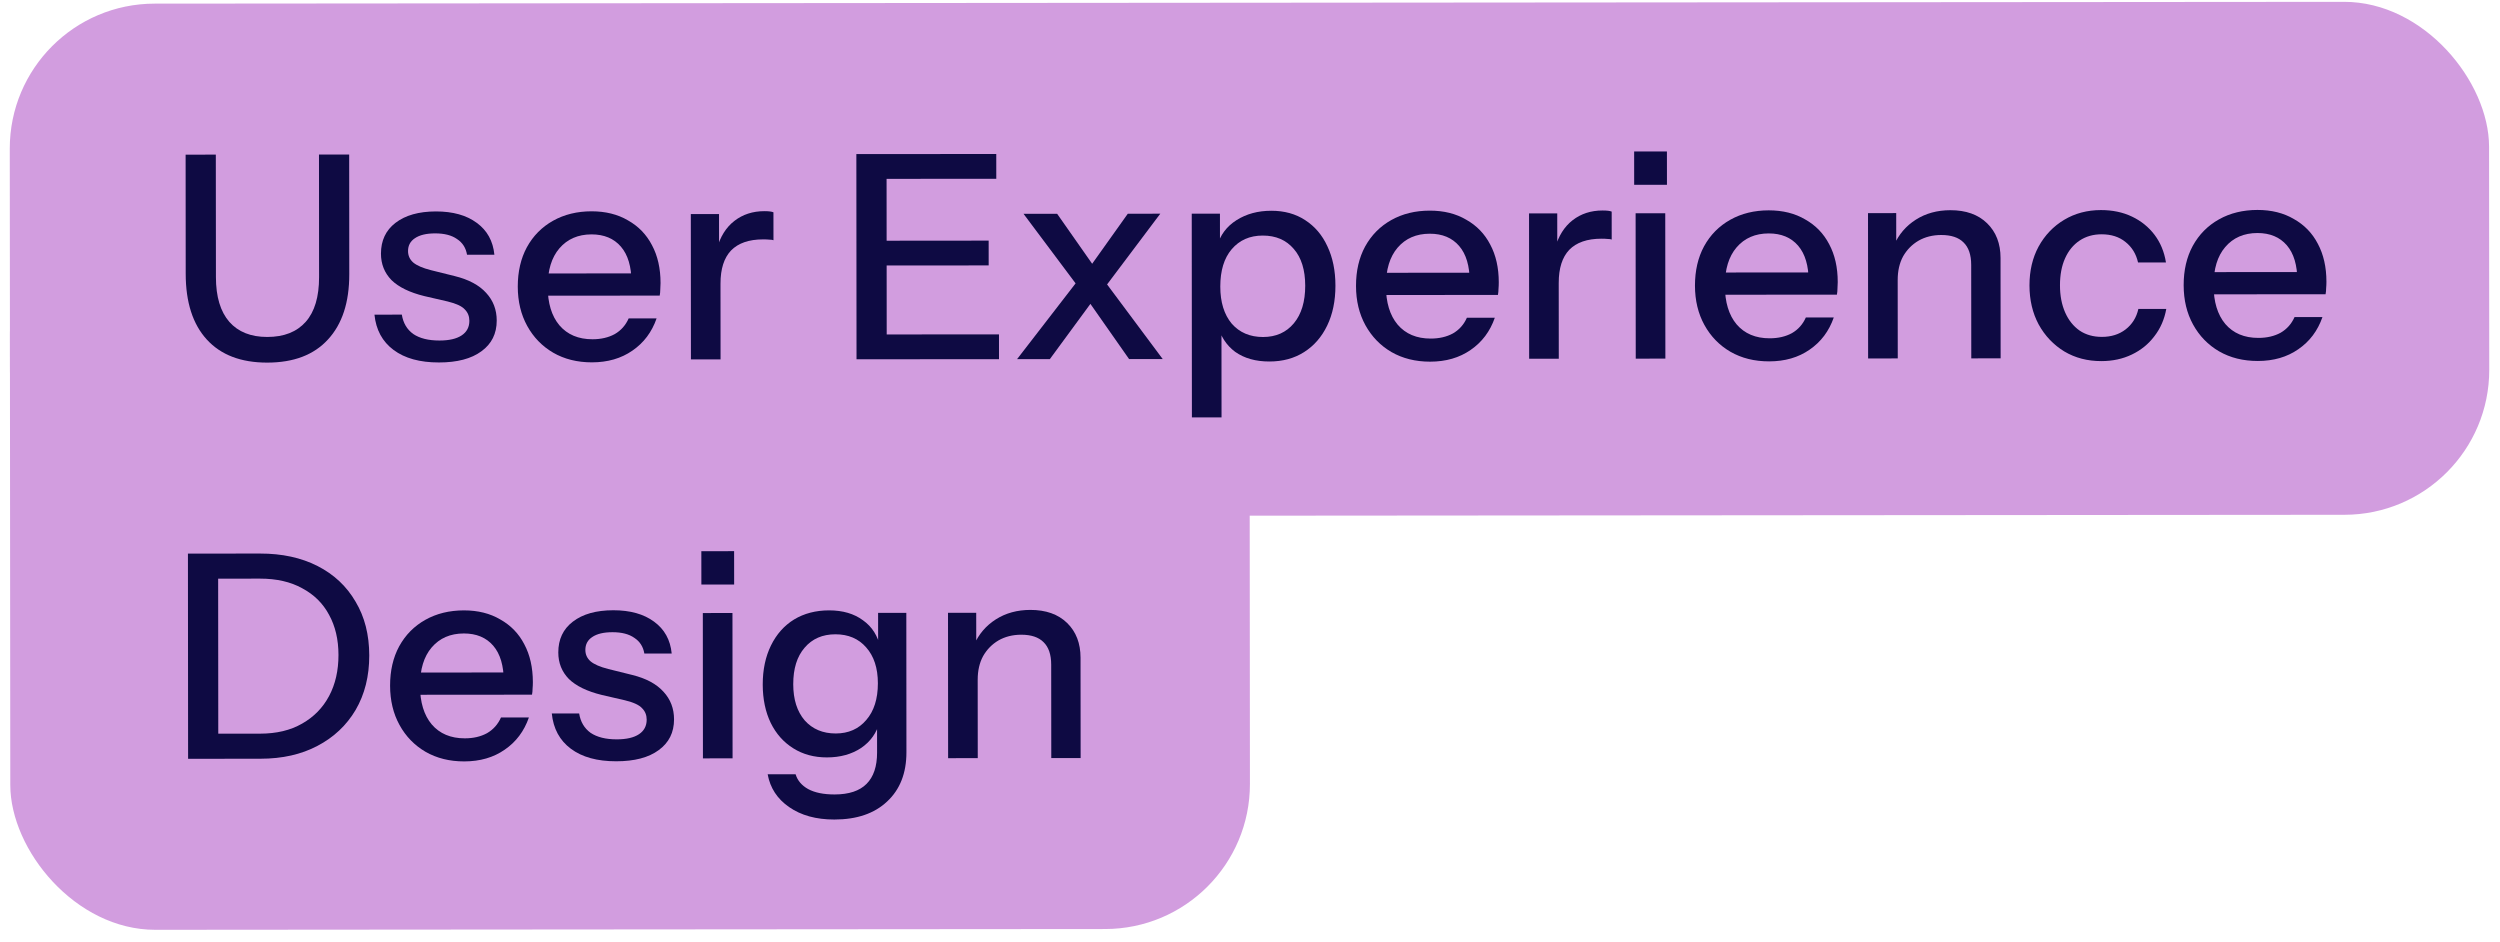 <svg xmlns="http://www.w3.org/2000/svg" width="138" height="52" viewBox="0 0 138 52" fill="none"><rect x="0.533" y="0.207" width="136.857" height="28.315" rx="8" transform="rotate(-0.047 0.533 0.207)" fill="#D29DDF"></rect><rect x="0.541" y="10.432" width="68.428" height="40.9" rx="8" transform="rotate(-0.047 0.541 10.432)" fill="#D29DDF"></rect><path d="M14.754 20.016C13.307 20.017 12.195 19.594 11.418 18.745C10.641 17.896 10.252 16.685 10.251 15.112L10.246 8.537L11.913 8.535L11.919 15.299C11.92 16.38 12.167 17.203 12.66 17.768C13.153 18.324 13.851 18.601 14.753 18.6C15.676 18.6 16.383 18.321 16.876 17.765C17.368 17.209 17.614 16.385 17.613 15.295L17.608 8.53L19.275 8.529L19.28 15.136C19.282 16.688 18.89 17.889 18.104 18.739C17.328 19.589 16.212 20.015 14.754 20.016Z" fill="#0E0A43"></path><path d="M24.228 20.008C23.179 20.009 22.345 19.779 21.726 19.318C21.107 18.857 20.755 18.207 20.67 17.369L22.181 17.367C22.254 17.829 22.464 18.185 22.811 18.436C23.167 18.677 23.65 18.798 24.258 18.797C24.793 18.797 25.202 18.702 25.485 18.513C25.768 18.324 25.909 18.056 25.909 17.71C25.909 17.459 25.825 17.249 25.657 17.081C25.499 16.903 25.185 16.757 24.713 16.642L23.422 16.344C22.615 16.145 22.012 15.852 21.613 15.464C21.224 15.066 21.03 14.579 21.029 14.002C21.029 13.278 21.296 12.712 21.83 12.302C22.375 11.883 23.12 11.672 24.064 11.671C24.997 11.671 25.747 11.88 26.314 12.299C26.891 12.718 27.216 13.305 27.29 14.06L25.78 14.061C25.717 13.684 25.533 13.395 25.229 13.196C24.935 12.987 24.531 12.882 24.017 12.883C23.535 12.883 23.163 12.973 22.901 13.151C22.649 13.319 22.523 13.555 22.524 13.859C22.524 14.111 22.619 14.32 22.807 14.488C23.007 14.656 23.332 14.797 23.783 14.912L25.105 15.241C25.87 15.43 26.448 15.738 26.836 16.168C27.224 16.587 27.419 17.096 27.419 17.693C27.42 18.417 27.137 18.984 26.571 19.393C26.016 19.802 25.235 20.008 24.228 20.008Z" fill="#0E0A43"></path><path d="M32.675 20.002C31.867 20.002 31.154 19.825 30.535 19.468C29.926 19.112 29.449 18.62 29.102 17.991C28.756 17.362 28.582 16.639 28.581 15.82C28.581 14.992 28.748 14.268 29.083 13.649C29.428 13.02 29.91 12.532 30.529 12.185C31.147 11.839 31.855 11.665 32.652 11.664C33.428 11.664 34.099 11.831 34.666 12.166C35.243 12.491 35.684 12.947 35.989 13.534C36.304 14.12 36.462 14.818 36.462 15.625C36.462 15.751 36.457 15.872 36.447 15.987C36.447 16.092 36.437 16.202 36.416 16.317L29.683 16.323L29.682 15.096L35.266 15.091L34.858 15.579C34.857 14.72 34.662 14.064 34.274 13.614C33.886 13.163 33.345 12.938 32.653 12.938C31.909 12.939 31.316 13.197 30.876 13.711C30.447 14.214 30.232 14.917 30.233 15.819C30.234 16.732 30.449 17.445 30.88 17.958C31.321 18.471 31.929 18.728 32.705 18.727C33.177 18.727 33.586 18.632 33.932 18.443C34.278 18.244 34.535 17.955 34.702 17.577L36.244 17.576C35.982 18.331 35.537 18.924 34.908 19.355C34.289 19.785 33.545 20.001 32.675 20.002Z" fill="#0E0A43"></path><path d="M38.139 19.84L38.133 11.817L39.69 11.816L39.691 13.814L39.77 13.814L39.775 19.838L38.139 19.84ZM39.772 15.654L39.566 13.751C39.754 13.069 40.078 12.55 40.54 12.193C41.001 11.836 41.551 11.657 42.191 11.656C42.432 11.656 42.6 11.677 42.694 11.719L42.696 13.261C42.643 13.24 42.57 13.229 42.475 13.229C42.381 13.219 42.266 13.214 42.129 13.214C41.343 13.214 40.75 13.419 40.352 13.829C39.965 14.238 39.771 14.847 39.772 15.654Z" fill="#0E0A43"></path><path d="M47.28 19.832L47.271 8.506L48.938 8.505L48.947 19.831L47.28 19.832ZM48.098 19.832L48.097 18.463L55.144 18.457L55.145 19.826L48.098 19.832ZM48.094 14.656L48.093 13.288L54.574 13.282L54.575 14.651L48.094 14.656ZM48.09 9.874L48.089 8.506L54.994 8.5L54.995 9.868L48.09 9.874Z" fill="#0E0A43"></path><path d="M62.325 19.82L59.758 16.157L56.498 11.802L58.354 11.801L60.7 15.149L64.181 19.819L62.325 19.82ZM59.867 15.15L62.255 11.797L64.048 11.796L60.686 16.266L59.867 15.15ZM60.528 16.314L57.952 19.823L56.142 19.825L59.741 15.166L60.528 16.314Z" fill="#0E0A43"></path><path d="M70.07 19.955C69.314 19.956 68.685 19.778 68.181 19.422C67.688 19.055 67.363 18.547 67.205 17.897L67.425 17.865L67.429 23.041L65.793 23.042L65.784 11.794L67.341 11.793L67.343 13.634L67.186 13.587C67.353 12.978 67.709 12.501 68.254 12.154C68.799 11.808 69.439 11.634 70.173 11.634C70.896 11.633 71.52 11.806 72.045 12.151C72.58 12.497 72.99 12.979 73.273 13.597C73.567 14.216 73.715 14.939 73.716 15.768C73.716 16.607 73.565 17.341 73.261 17.971C72.958 18.6 72.533 19.088 71.988 19.434C71.443 19.781 70.804 19.955 70.07 19.955ZM69.722 18.603C70.435 18.602 71.001 18.35 71.421 17.846C71.84 17.343 72.049 16.65 72.048 15.769C72.047 14.899 71.837 14.223 71.417 13.741C70.997 13.248 70.426 13.002 69.702 13.003C68.989 13.003 68.418 13.255 67.988 13.759C67.569 14.252 67.36 14.939 67.36 15.82C67.361 16.68 67.571 17.362 67.991 17.865C68.422 18.357 68.999 18.603 69.722 18.603Z" fill="#0E0A43"></path><path d="M78.945 19.964C78.137 19.964 77.424 19.787 76.805 19.431C76.197 19.075 75.719 18.582 75.372 17.953C75.026 17.324 74.852 16.601 74.852 15.783C74.851 14.954 75.018 14.23 75.353 13.611C75.699 12.982 76.181 12.494 76.799 12.147C77.418 11.801 78.125 11.627 78.922 11.627C79.698 11.626 80.37 11.793 80.936 12.128C81.513 12.453 81.954 12.909 82.259 13.496C82.574 14.083 82.732 14.78 82.732 15.588C82.733 15.713 82.727 15.834 82.717 15.949C82.717 16.054 82.707 16.164 82.686 16.28L75.953 16.285L75.952 15.058L81.536 15.054L81.128 15.542C81.127 14.682 80.933 14.026 80.544 13.576C80.156 13.125 79.615 12.9 78.923 12.901C78.179 12.901 77.587 13.159 77.146 13.673C76.717 14.177 76.502 14.879 76.503 15.781C76.504 16.694 76.719 17.407 77.15 17.92C77.591 18.434 78.199 18.69 78.975 18.689C79.447 18.689 79.856 18.594 80.202 18.405C80.548 18.206 80.805 17.917 80.972 17.54L82.514 17.538C82.252 18.294 81.807 18.886 81.178 19.317C80.56 19.747 79.815 19.963 78.945 19.964Z" fill="#0E0A43"></path><path d="M84.409 19.802L84.403 11.779L85.96 11.778L85.962 13.776L86.04 13.776L86.045 19.801L84.409 19.802ZM86.042 15.616L85.836 13.713C86.024 13.031 86.349 12.512 86.81 12.155C87.271 11.798 87.821 11.619 88.461 11.619C88.702 11.618 88.87 11.639 88.965 11.681L88.966 13.223C88.913 13.202 88.84 13.191 88.746 13.191C88.651 13.181 88.536 13.176 88.4 13.176C87.613 13.177 87.021 13.382 86.622 13.791C86.235 14.2 86.041 14.809 86.042 15.616Z" fill="#0E0A43"></path><path d="M90.293 19.797L90.286 11.774L91.922 11.773L91.929 19.796L90.293 19.797ZM90.206 10.201L90.205 8.361L92.014 8.36L92.016 10.2L90.206 10.201Z" fill="#0E0A43"></path><path d="M97.656 19.948C96.848 19.949 96.135 19.771 95.516 19.415C94.907 19.059 94.43 18.567 94.083 17.938C93.737 17.309 93.563 16.585 93.562 15.767C93.562 14.939 93.729 14.215 94.064 13.596C94.409 12.967 94.891 12.479 95.51 12.132C96.128 11.785 96.836 11.612 97.633 11.611C98.409 11.611 99.081 11.778 99.647 12.113C100.224 12.438 100.665 12.893 100.97 13.48C101.285 14.067 101.443 14.765 101.443 15.572C101.443 15.698 101.438 15.819 101.428 15.934C101.428 16.039 101.418 16.149 101.397 16.264L94.664 16.27L94.663 15.043L100.247 15.038L99.839 15.526C99.838 14.666 99.643 14.011 99.255 13.56C98.867 13.11 98.326 12.885 97.634 12.885C96.89 12.886 96.297 13.143 95.857 13.658C95.428 14.161 95.213 14.864 95.214 15.766C95.215 16.678 95.43 17.391 95.861 17.905C96.302 18.418 96.91 18.675 97.686 18.674C98.158 18.674 98.567 18.579 98.913 18.39C99.259 18.191 99.516 17.902 99.683 17.524L101.225 17.523C100.963 18.278 100.518 18.871 99.889 19.302C99.271 19.732 98.526 19.948 97.656 19.948Z" fill="#0E0A43"></path><path d="M103.12 19.787L103.114 11.764L104.671 11.763L104.672 13.65L104.751 13.65L104.756 19.785L103.12 19.787ZM108.815 19.782L108.81 14.622C108.81 14.066 108.668 13.652 108.385 13.38C108.112 13.107 107.703 12.972 107.157 12.972C106.685 12.972 106.266 13.078 105.899 13.288C105.543 13.498 105.26 13.786 105.05 14.153C104.851 14.521 104.752 14.956 104.753 15.459L104.547 13.54C104.808 12.942 105.212 12.47 105.757 12.124C106.302 11.777 106.936 11.604 107.66 11.603C108.52 11.602 109.196 11.843 109.689 12.325C110.183 12.807 110.43 13.446 110.43 14.243L110.435 19.781L108.815 19.782Z" fill="#0E0A43"></path><path d="M115.995 19.933C115.229 19.934 114.548 19.756 113.95 19.4C113.351 19.034 112.879 18.536 112.533 17.907C112.196 17.278 112.028 16.56 112.027 15.752C112.027 14.945 112.194 14.232 112.529 13.613C112.875 12.983 113.346 12.49 113.944 12.133C114.541 11.776 115.217 11.597 115.972 11.596C116.612 11.596 117.184 11.716 117.687 11.957C118.191 12.197 118.605 12.533 118.931 12.962C119.256 13.392 119.467 13.9 119.561 14.488L118.02 14.489C117.915 14.017 117.683 13.64 117.327 13.357C116.98 13.074 116.54 12.933 116.005 12.933C115.544 12.934 115.14 13.049 114.794 13.28C114.448 13.511 114.181 13.837 113.993 14.256C113.804 14.676 113.71 15.174 113.711 15.751C113.711 16.317 113.806 16.815 113.995 17.245C114.184 17.675 114.452 18.01 114.798 18.251C115.144 18.482 115.553 18.597 116.025 18.596C116.539 18.596 116.974 18.459 117.331 18.186C117.697 17.903 117.933 17.525 118.038 17.053L119.579 17.052C119.475 17.629 119.255 18.132 118.92 18.562C118.595 18.993 118.181 19.329 117.678 19.57C117.175 19.812 116.614 19.933 115.995 19.933Z" fill="#0E0A43"></path><path d="M124.631 19.926C123.824 19.927 123.111 19.749 122.492 19.393C121.883 19.037 121.405 18.545 121.059 17.916C120.712 17.287 120.539 16.563 120.538 15.745C120.537 14.917 120.704 14.193 121.04 13.574C121.385 12.945 121.867 12.457 122.486 12.11C123.104 11.763 123.812 11.59 124.609 11.589C125.385 11.588 126.056 11.756 126.623 12.091C127.2 12.415 127.641 12.871 127.945 13.458C128.26 14.045 128.418 14.743 128.419 15.55C128.419 15.676 128.414 15.796 128.403 15.912C128.403 16.017 128.393 16.127 128.372 16.242L121.64 16.248L121.639 15.021L127.223 15.016L126.814 15.504C126.814 14.644 126.619 13.989 126.231 13.538C125.842 13.088 125.302 12.863 124.61 12.863C123.865 12.864 123.273 13.121 122.833 13.636C122.403 14.139 122.189 14.842 122.19 15.744C122.19 16.656 122.406 17.369 122.836 17.883C123.277 18.396 123.886 18.653 124.662 18.652C125.134 18.652 125.543 18.557 125.889 18.368C126.234 18.168 126.491 17.88 126.659 17.502L128.2 17.501C127.939 18.256 127.493 18.849 126.865 19.279C126.246 19.71 125.502 19.926 124.631 19.926Z" fill="#0E0A43"></path><path d="M11.39 41.885L11.389 40.5L14.362 40.498C15.264 40.497 16.034 40.313 16.674 39.945C17.324 39.578 17.821 39.069 18.167 38.418C18.512 37.768 18.685 37.013 18.684 36.153C18.683 35.303 18.51 34.564 18.163 33.935C17.827 33.306 17.334 32.819 16.683 32.473C16.043 32.117 15.267 31.94 14.355 31.94L11.398 31.943L11.396 30.558L14.354 30.556C15.57 30.555 16.63 30.785 17.532 31.246C18.434 31.706 19.132 32.361 19.626 33.21C20.13 34.049 20.382 35.04 20.383 36.183C20.384 37.326 20.133 38.328 19.631 39.188C19.128 40.038 18.426 40.699 17.524 41.172C16.633 41.644 15.585 41.881 14.379 41.882L11.39 41.885ZM10.383 41.885L10.374 30.559L12.041 30.558L12.05 41.884L10.383 41.885Z" fill="#0E0A43"></path><path d="M25.626 42.03C24.819 42.031 24.105 41.853 23.486 41.497C22.878 41.141 22.4 40.649 22.054 40.02C21.707 39.391 21.534 38.667 21.533 37.849C21.532 37.021 21.699 36.297 22.034 35.678C22.38 35.048 22.862 34.56 23.48 34.214C24.099 33.867 24.807 33.694 25.604 33.693C26.38 33.692 27.051 33.86 27.618 34.195C28.195 34.519 28.636 34.975 28.94 35.562C29.255 36.149 29.413 36.846 29.414 37.654C29.414 37.78 29.409 37.9 29.398 38.016C29.398 38.121 29.388 38.231 29.367 38.346L22.634 38.352L22.633 37.125L28.218 37.12L27.809 37.608C27.808 36.748 27.614 36.093 27.226 35.642C26.837 35.192 26.297 34.967 25.605 34.967C24.86 34.968 24.268 35.225 23.828 35.739C23.398 36.243 23.184 36.946 23.184 37.848C23.185 38.76 23.401 39.473 23.831 39.987C24.272 40.5 24.881 40.757 25.657 40.756C26.128 40.756 26.538 40.661 26.883 40.472C27.229 40.272 27.486 39.984 27.654 39.606L29.195 39.605C28.933 40.36 28.488 40.953 27.859 41.383C27.241 41.814 26.497 42.029 25.626 42.03Z" fill="#0E0A43"></path><path d="M34.016 42.023C32.967 42.024 32.133 41.794 31.514 41.333C30.895 40.872 30.543 40.222 30.459 39.383L31.969 39.382C32.043 39.844 32.253 40.2 32.599 40.451C32.956 40.692 33.438 40.813 34.046 40.812C34.581 40.812 34.99 40.717 35.273 40.528C35.556 40.339 35.697 40.071 35.697 39.725C35.697 39.474 35.613 39.264 35.445 39.096C35.288 38.918 34.973 38.772 34.501 38.657L33.211 38.359C32.403 38.16 31.8 37.867 31.401 37.479C31.013 37.081 30.818 36.594 30.818 36.017C30.817 35.293 31.084 34.727 31.619 34.317C32.163 33.897 32.908 33.687 33.852 33.686C34.785 33.685 35.535 33.895 36.102 34.314C36.679 34.733 37.005 35.32 37.078 36.075L35.568 36.076C35.505 35.698 35.321 35.41 35.017 35.211C34.723 35.002 34.319 34.897 33.806 34.898C33.323 34.898 32.951 34.987 32.689 35.166C32.437 35.334 32.312 35.57 32.312 35.874C32.312 36.126 32.407 36.335 32.596 36.503C32.795 36.671 33.12 36.812 33.571 36.927L34.893 37.256C35.659 37.444 36.236 37.753 36.624 38.183C37.012 38.602 37.207 39.111 37.207 39.708C37.208 40.432 36.925 40.998 36.359 41.408C35.804 41.817 35.023 42.023 34.016 42.023Z" fill="#0E0A43"></path><path d="M38.802 41.862L38.796 33.84L40.432 33.838L40.438 41.861L38.802 41.862ZM38.716 32.267L38.714 30.426L40.523 30.424L40.525 32.265L38.716 32.267Z" fill="#0E0A43"></path><path d="M46.058 45.238C45.051 45.239 44.217 45.009 43.556 44.548C42.906 44.098 42.512 43.495 42.375 42.74L43.917 42.739C44.022 43.085 44.253 43.357 44.609 43.556C44.977 43.755 45.464 43.855 46.073 43.854C46.859 43.853 47.446 43.659 47.834 43.27C48.222 42.882 48.415 42.305 48.415 41.54L48.413 39.809L48.555 39.841C48.398 40.449 48.057 40.932 47.533 41.289C47.009 41.635 46.38 41.809 45.646 41.809C44.944 41.81 44.325 41.643 43.79 41.307C43.255 40.972 42.84 40.506 42.546 39.908C42.252 39.3 42.104 38.593 42.103 37.785C42.103 36.967 42.254 36.249 42.558 35.63C42.862 35.011 43.286 34.533 43.831 34.197C44.386 33.861 45.031 33.693 45.765 33.692C46.52 33.692 47.145 33.875 47.638 34.241C48.142 34.597 48.462 35.106 48.599 35.766L48.473 35.782L48.471 33.832L50.029 33.83L50.035 41.523C50.036 42.676 49.68 43.584 48.967 44.245C48.265 44.906 47.295 45.237 46.058 45.238ZM46.133 40.488C46.835 40.487 47.396 40.24 47.815 39.747C48.245 39.254 48.459 38.577 48.459 37.717C48.458 36.878 48.242 36.218 47.812 35.736C47.392 35.254 46.826 35.013 46.113 35.013C45.4 35.014 44.833 35.261 44.414 35.754C43.995 36.237 43.786 36.908 43.787 37.768C43.787 38.607 43.998 39.273 44.418 39.765C44.848 40.247 45.42 40.488 46.133 40.488Z" fill="#0E0A43"></path><path d="M52.336 41.851L52.33 33.828L53.887 33.827L53.889 35.715L53.967 35.715L53.972 41.85L52.336 41.851ZM58.031 41.846L58.026 36.687C58.026 36.131 57.884 35.717 57.601 35.444C57.328 35.172 56.919 35.036 56.373 35.036C55.901 35.037 55.482 35.142 55.115 35.352C54.759 35.562 54.476 35.851 54.267 36.218C54.068 36.585 53.968 37.02 53.969 37.524L53.763 35.605C54.024 35.007 54.428 34.535 54.973 34.188C55.518 33.842 56.152 33.668 56.876 33.667C57.736 33.667 58.412 33.907 58.906 34.389C59.399 34.871 59.646 35.511 59.646 36.308L59.651 41.845L58.031 41.846Z" fill="#0E0A43"></path></svg>